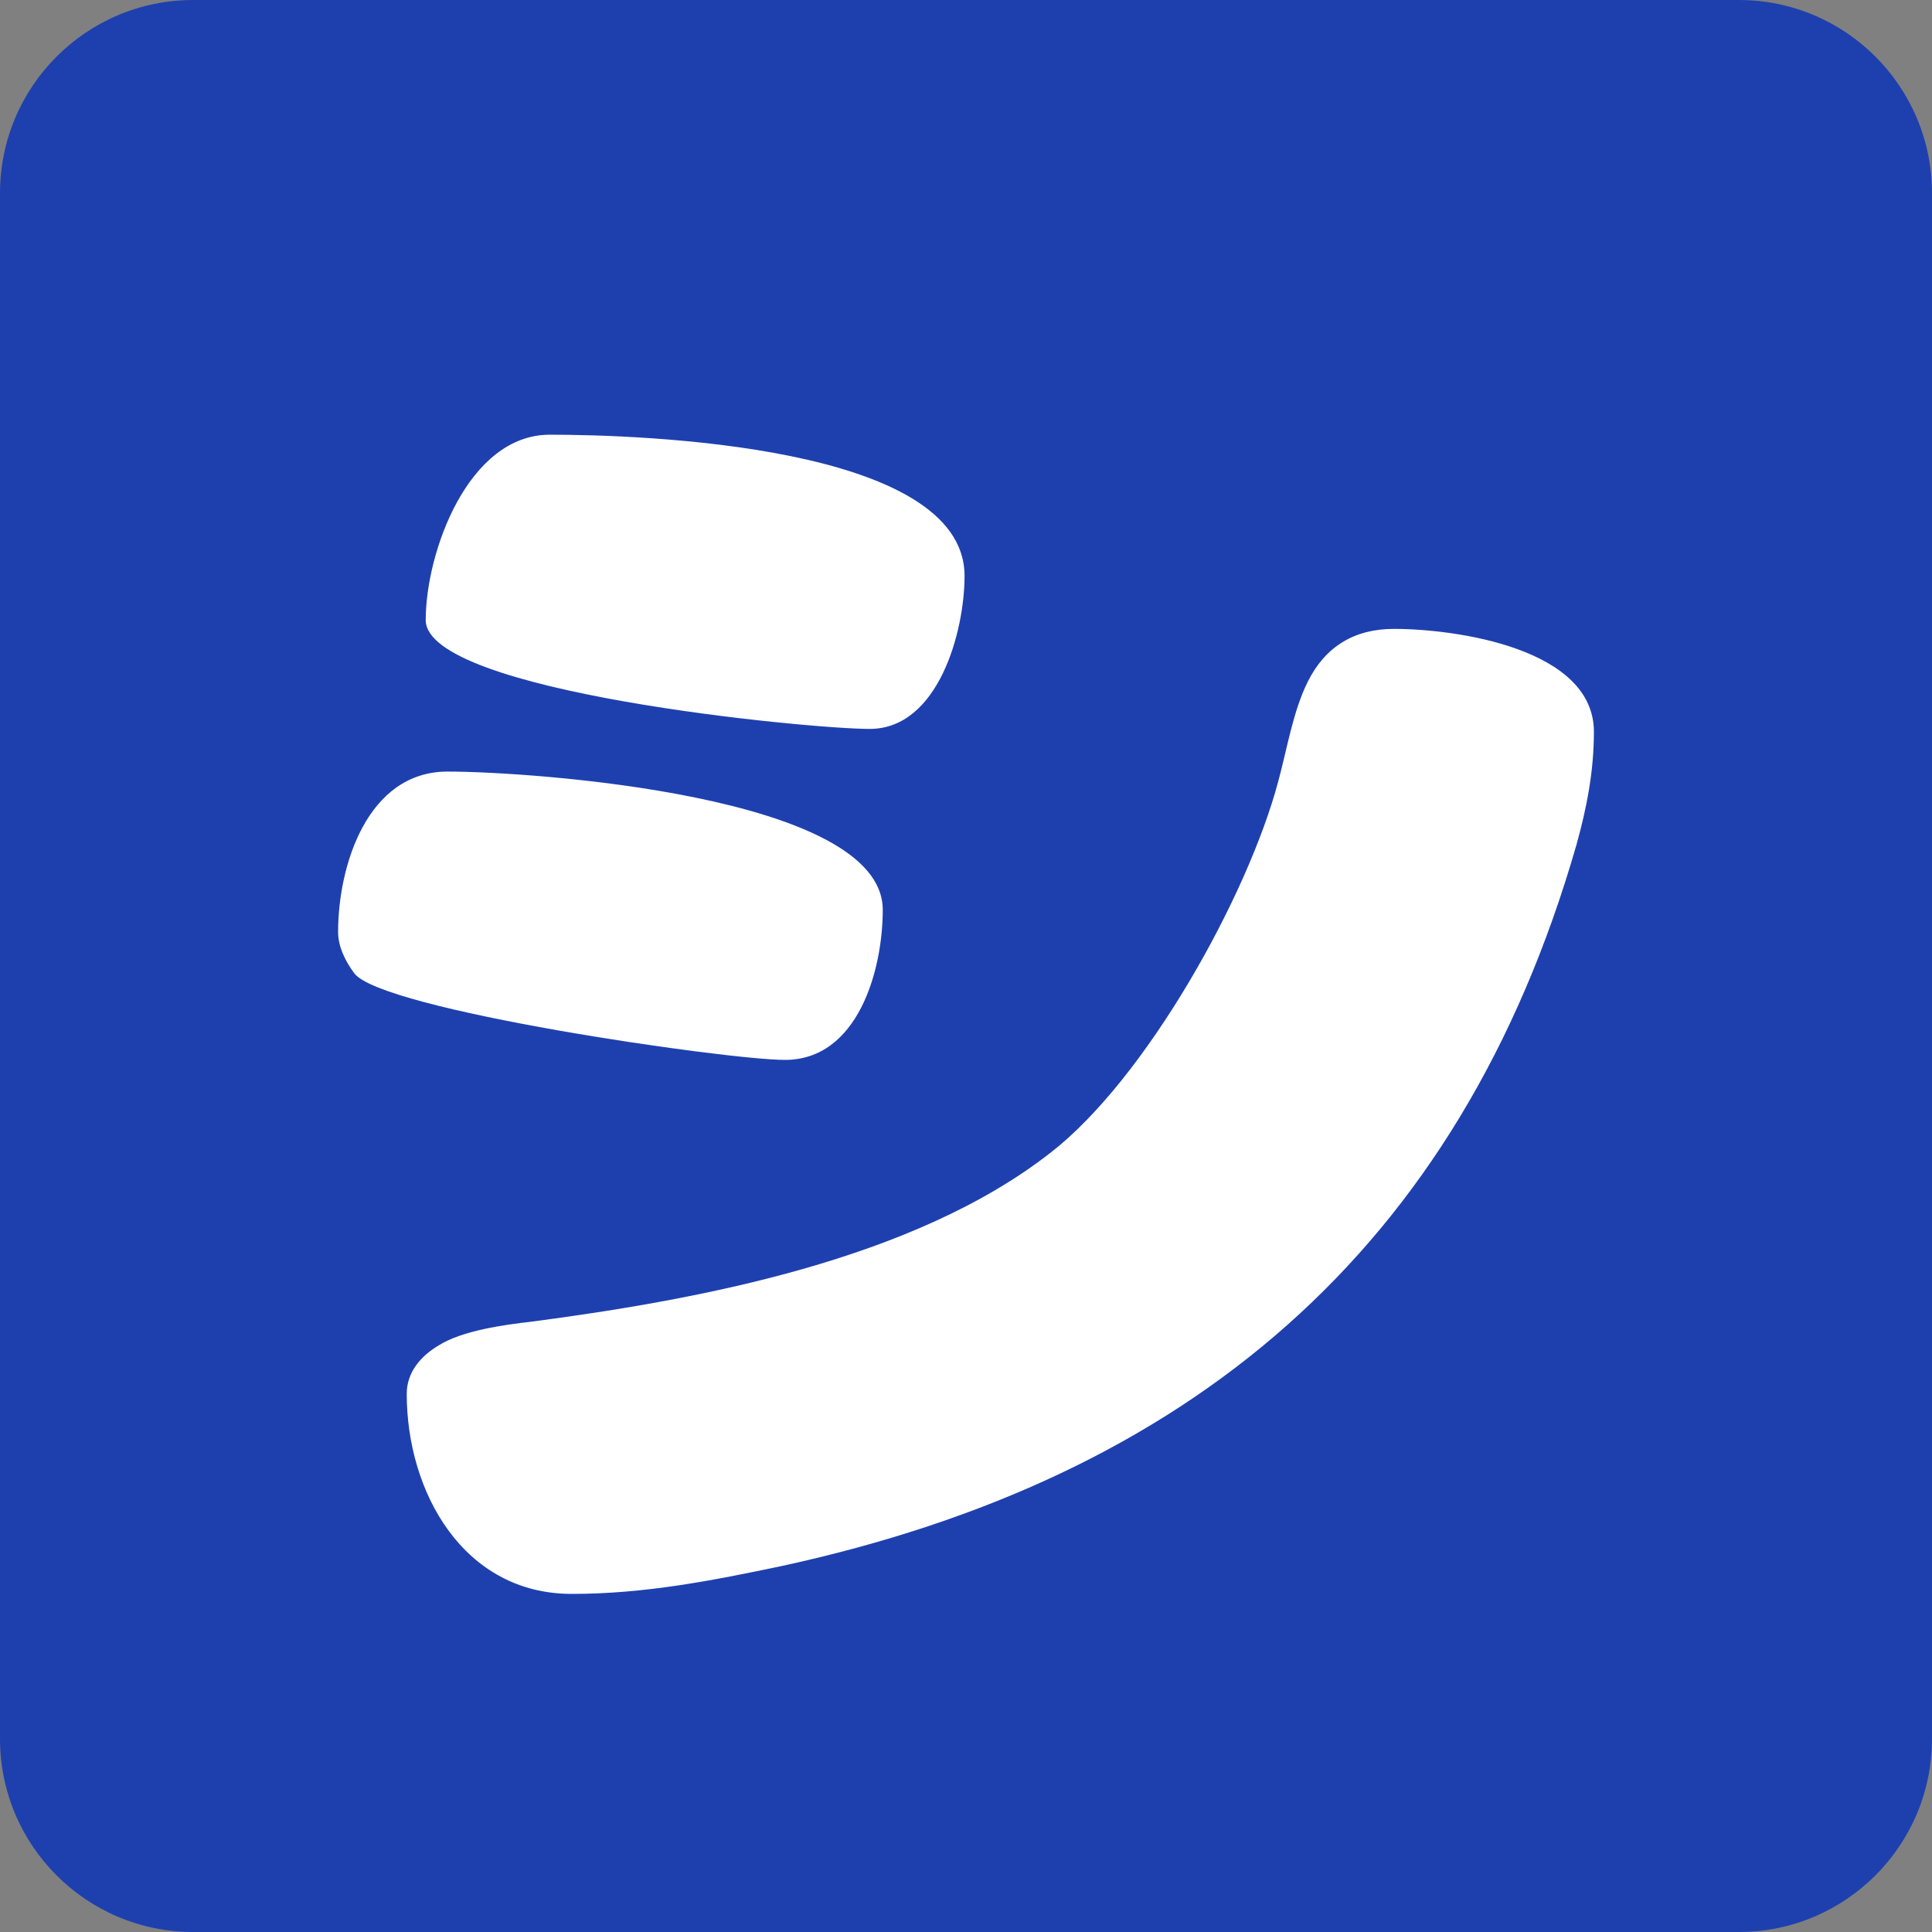 <svg width="80" height="80" viewBox="0 0 80 80" fill="none" xmlns="http://www.w3.org/2000/svg">
<rect x="0" y="0" width="80" height="80" fill="#808080" stroke="none"/>
<g clip-path="url(#clip0_13_16045)">
<path d="M72 0H8C3.582 0 0 3.582 0 8V72C0 76.418 3.582 80 8 80H72C76.418 80 80 76.418 80 72V8C80 3.582 76.418 0 72 0Z" fill="#1E40AF"/>
<path d="M17.628 25.675C17.628 22.873 19.381 18 22.767 18C26.516 18 39.94 18.426 39.94 23.848C39.94 26.162 38.851 30.183 36.009 30.183C33.47 30.183 17.628 28.66 17.628 25.675ZM57.716 26.041C60.256 26.041 66 26.832 66 30.305C66 31.949 65.698 33.472 65.274 34.995C60.437 51.807 49.191 61.188 32.381 64.843C29.479 65.452 26.698 66 23.674 66C19.2 66 16.842 61.797 16.842 57.716C16.842 56.802 17.447 56.132 18.172 55.706C19.14 55.096 20.893 54.853 21.981 54.731C28.935 53.817 37.823 52.173 43.507 47.726C47.437 44.68 51.67 37.127 52.94 32.315C53.302 30.975 53.544 29.452 54.149 28.234C54.874 26.772 56.084 26.041 57.716 26.041ZM18.535 31.949C21.921 31.949 36.553 32.924 36.553 37.675C36.553 40.173 35.526 43.888 32.502 43.888C30.084 43.888 15.753 41.817 14.665 40.294C14.302 39.807 14 39.198 14 38.589C14 35.848 15.209 31.949 18.535 31.949Z" fill="white"/>
</g>
<defs>
<clipPath id="clip0_13_16045">
<rect width="80" height="80" fill="white"/>
</clipPath>
</defs>
</svg>
